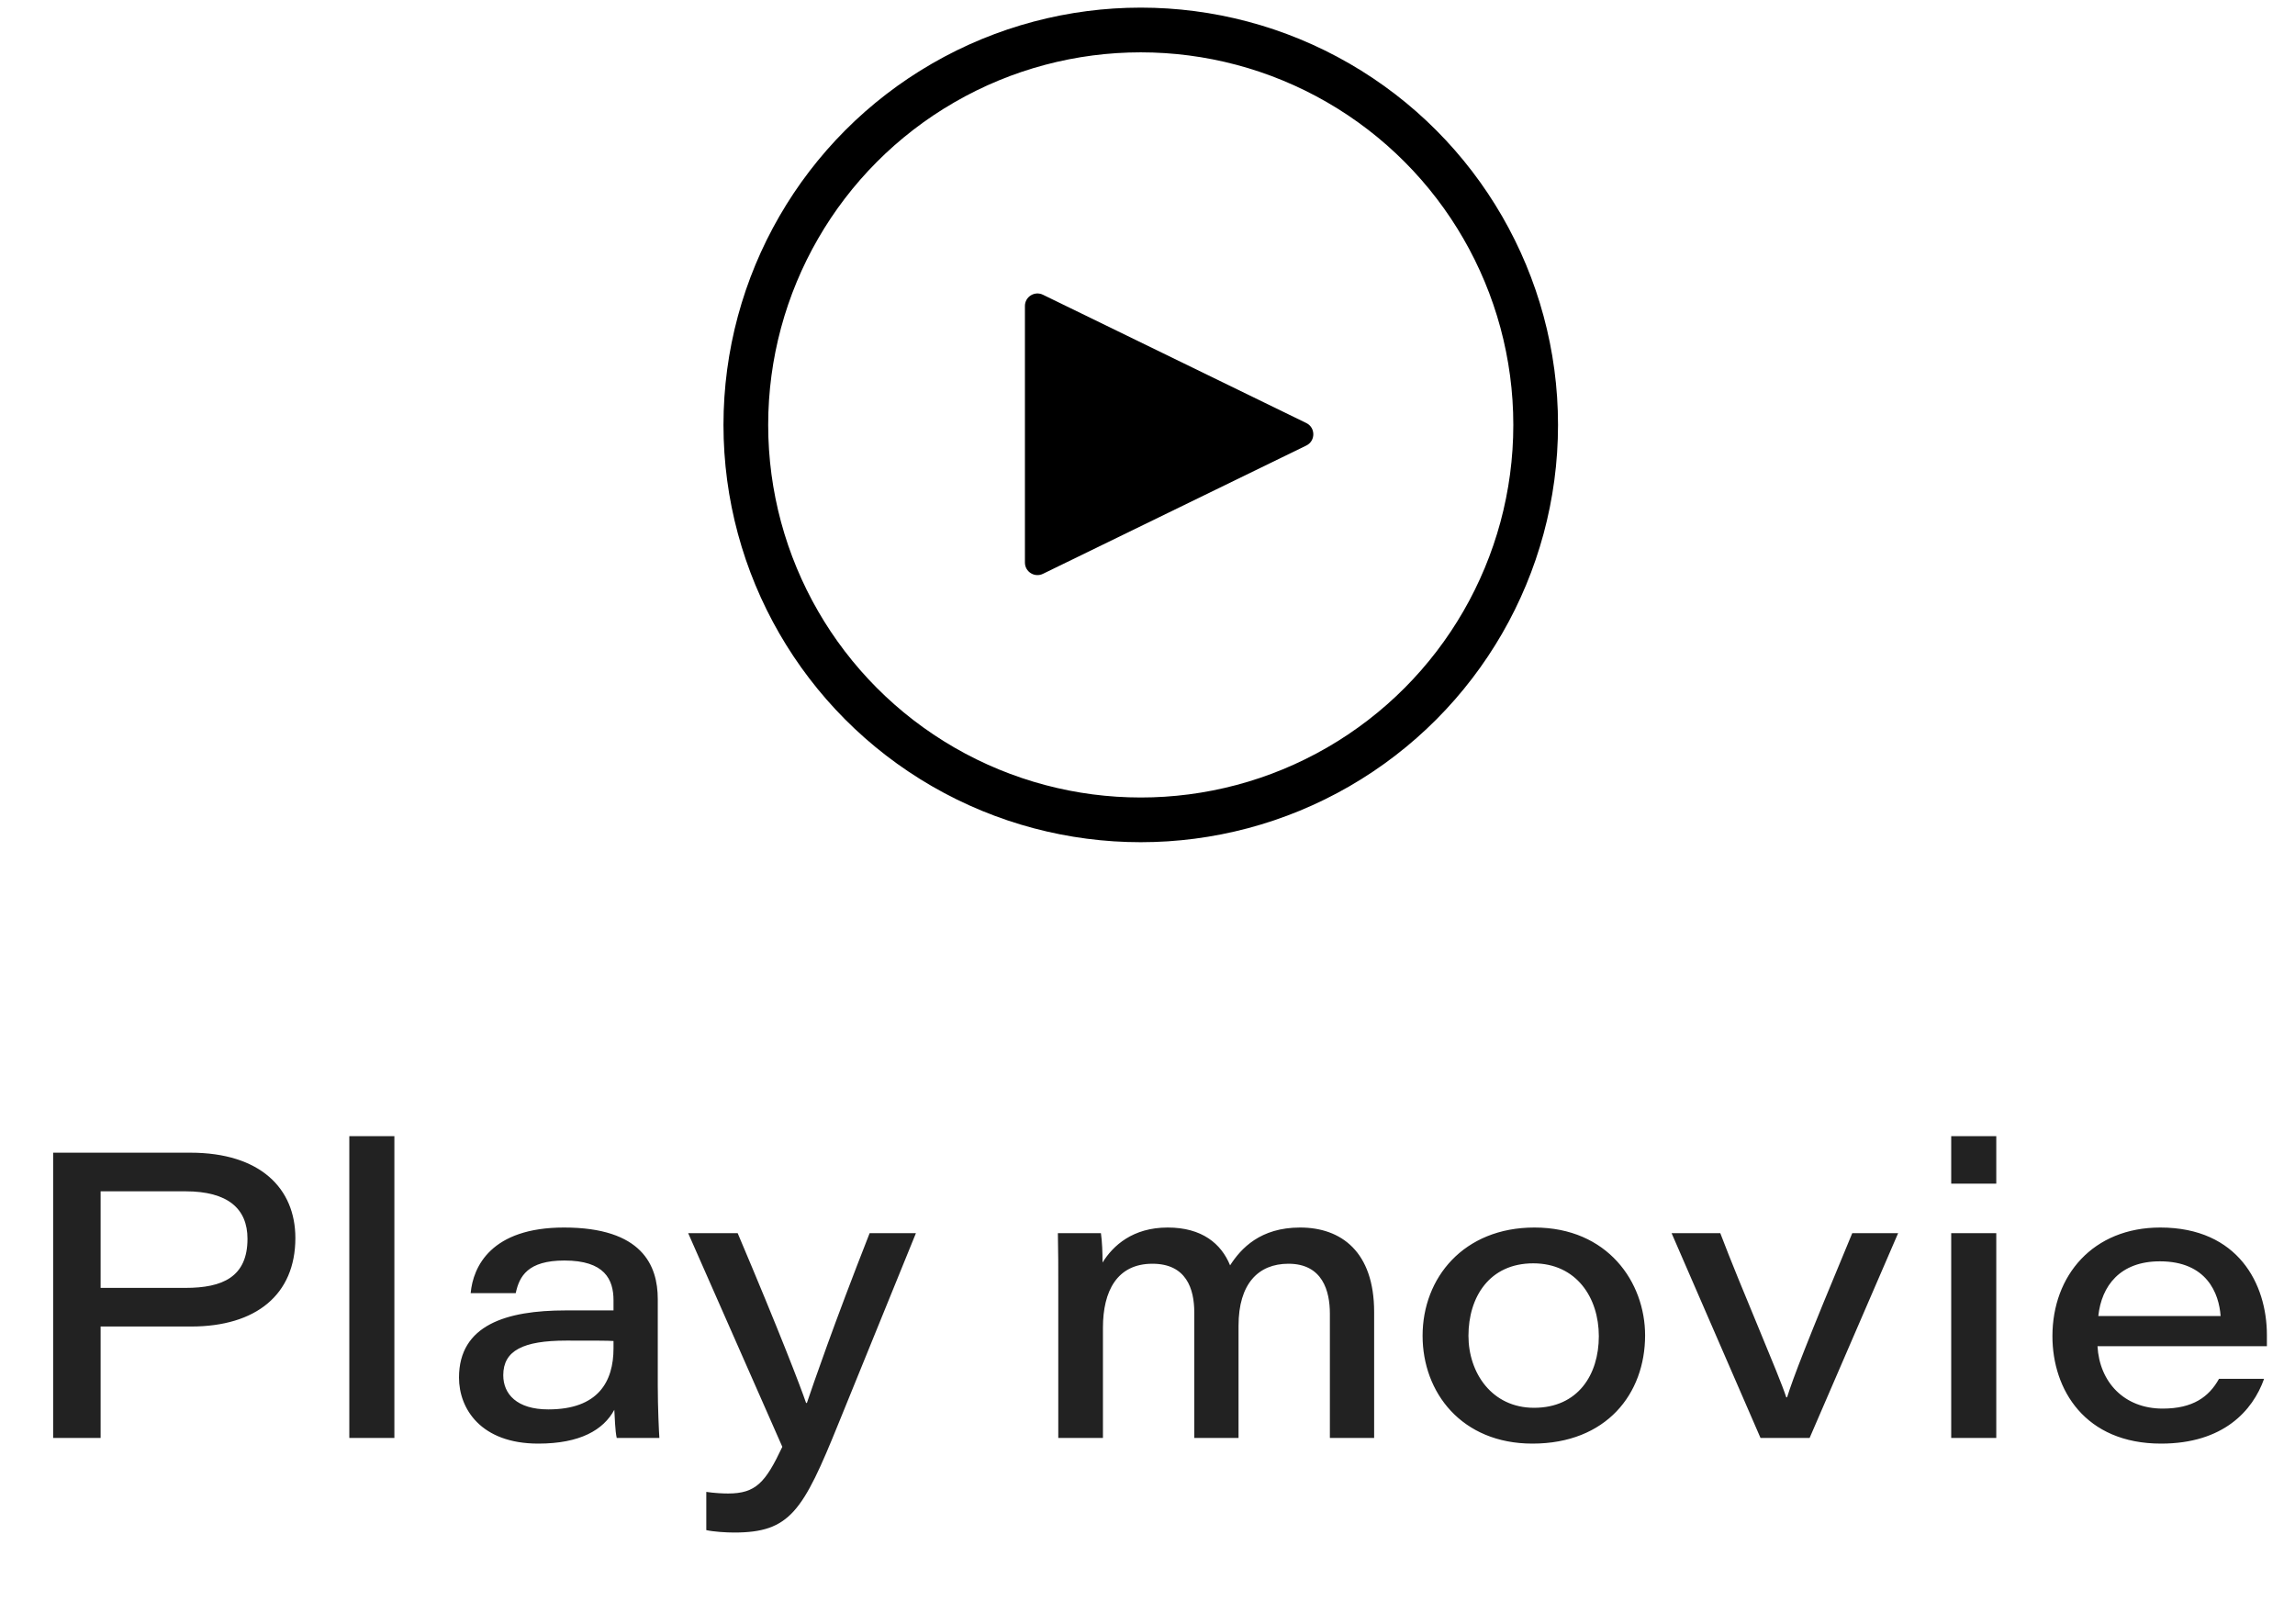<svg width="154" height="109" viewBox="0 0 154 109" fill="none" xmlns="http://www.w3.org/2000/svg">
<path d="M3.566 96.488V77.345H12.773C17.471 77.345 19.82 79.748 19.82 83.069C19.82 86.876 17.174 89.009 12.826 89.009H6.752V96.488H3.566ZM6.752 79.937V86.417H12.448C14.932 86.417 16.607 85.688 16.607 83.123C16.607 81.098 15.284 79.937 12.448 79.937H6.752ZM26.464 96.488H23.44V76.238H26.464V96.488ZM44.138 87.173V92.978C44.138 94.436 44.219 96.164 44.246 96.488H41.384C41.276 96.029 41.249 95.03 41.222 94.598C40.493 95.948 38.927 96.866 36.119 96.866C32.258 96.866 30.8 94.517 30.8 92.438C30.8 88.901 33.986 87.929 37.955 87.929H41.168V87.254C41.168 85.85 40.574 84.581 37.874 84.581C35.417 84.581 34.85 85.634 34.607 86.768H31.583C31.745 84.986 32.96 82.367 37.847 82.367C43.085 82.367 44.138 84.905 44.138 87.173ZM41.168 90.467V89.981C40.79 89.954 39.845 89.954 38.009 89.954C35.093 89.954 33.77 90.629 33.77 92.276C33.77 93.545 34.688 94.571 36.794 94.571C40.142 94.571 41.168 92.708 41.168 90.467ZM46.178 82.745H49.499C52.281 89.306 53.712 93.032 54.09 94.139H54.144C54.602 92.789 55.925 88.928 58.355 82.745H61.461L56.276 95.489C53.873 101.429 53.01 102.833 49.257 102.833C48.717 102.833 47.88 102.779 47.394 102.671V100.106C47.934 100.187 48.501 100.214 48.852 100.214C50.715 100.214 51.362 99.485 52.496 97.082L46.178 82.745ZM71.013 96.488V86.309C71.013 85.121 71.013 83.933 70.986 82.745H73.875C73.956 83.312 73.983 84.041 73.983 84.716C74.685 83.582 76.008 82.367 78.357 82.367C80.652 82.367 81.948 83.447 82.542 84.905C83.271 83.771 84.567 82.367 87.24 82.367C89.994 82.367 92.208 83.987 92.208 88.037V96.488H89.238V88.145C89.238 86.633 88.752 84.797 86.457 84.797C84.432 84.797 83.109 86.147 83.109 88.955V96.488H80.139V88.064C80.139 86.471 79.599 84.797 77.331 84.797C74.955 84.797 74.01 86.633 74.01 89.09V96.488H71.013ZM102.965 82.367C107.879 82.367 110.39 86.039 110.39 89.603C110.39 93.518 107.798 96.866 102.83 96.866C98.078 96.866 95.459 93.437 95.459 89.63C95.459 85.742 98.213 82.367 102.965 82.367ZM102.884 84.77C99.941 84.77 98.537 87.038 98.537 89.63C98.537 92.114 100.103 94.463 102.938 94.463C105.881 94.463 107.285 92.249 107.285 89.657C107.285 87.065 105.773 84.77 102.884 84.77ZM112.168 82.745H115.435C116.839 86.444 119.377 92.249 119.863 93.761H119.917C120.322 92.465 121.24 90.062 124.291 82.745H127.369L121.429 96.488H118.135L112.168 82.745ZM130.931 96.488V82.745H133.955V96.488H130.931ZM133.955 79.424H130.931V76.238H133.955V79.424ZM152.114 90.332H140.747C140.882 92.735 142.529 94.517 145.121 94.517C147.146 94.517 148.226 93.734 148.901 92.519H151.925C151.169 94.652 149.198 96.866 145.013 96.866C139.91 96.866 137.723 93.248 137.723 89.657C137.723 85.58 140.45 82.367 144.959 82.367C150.197 82.367 152.114 86.174 152.114 89.576V90.332ZM140.801 88.307H149.009C148.901 86.795 148.091 84.635 144.932 84.635C142.259 84.635 141.017 86.282 140.801 88.307Z" fill="#222222"/>
<circle cx="76.547" cy="28.512" r="26.5" stroke="black" stroke-width="3"/>
<path d="M87.655 28.385C88.284 28.692 88.284 29.589 87.655 29.896L69.983 38.504C69.425 38.775 68.775 38.369 68.775 37.748L68.775 20.532C68.775 19.912 69.425 19.506 69.983 19.777L87.655 28.385Z" fill="black"/>
</svg>
